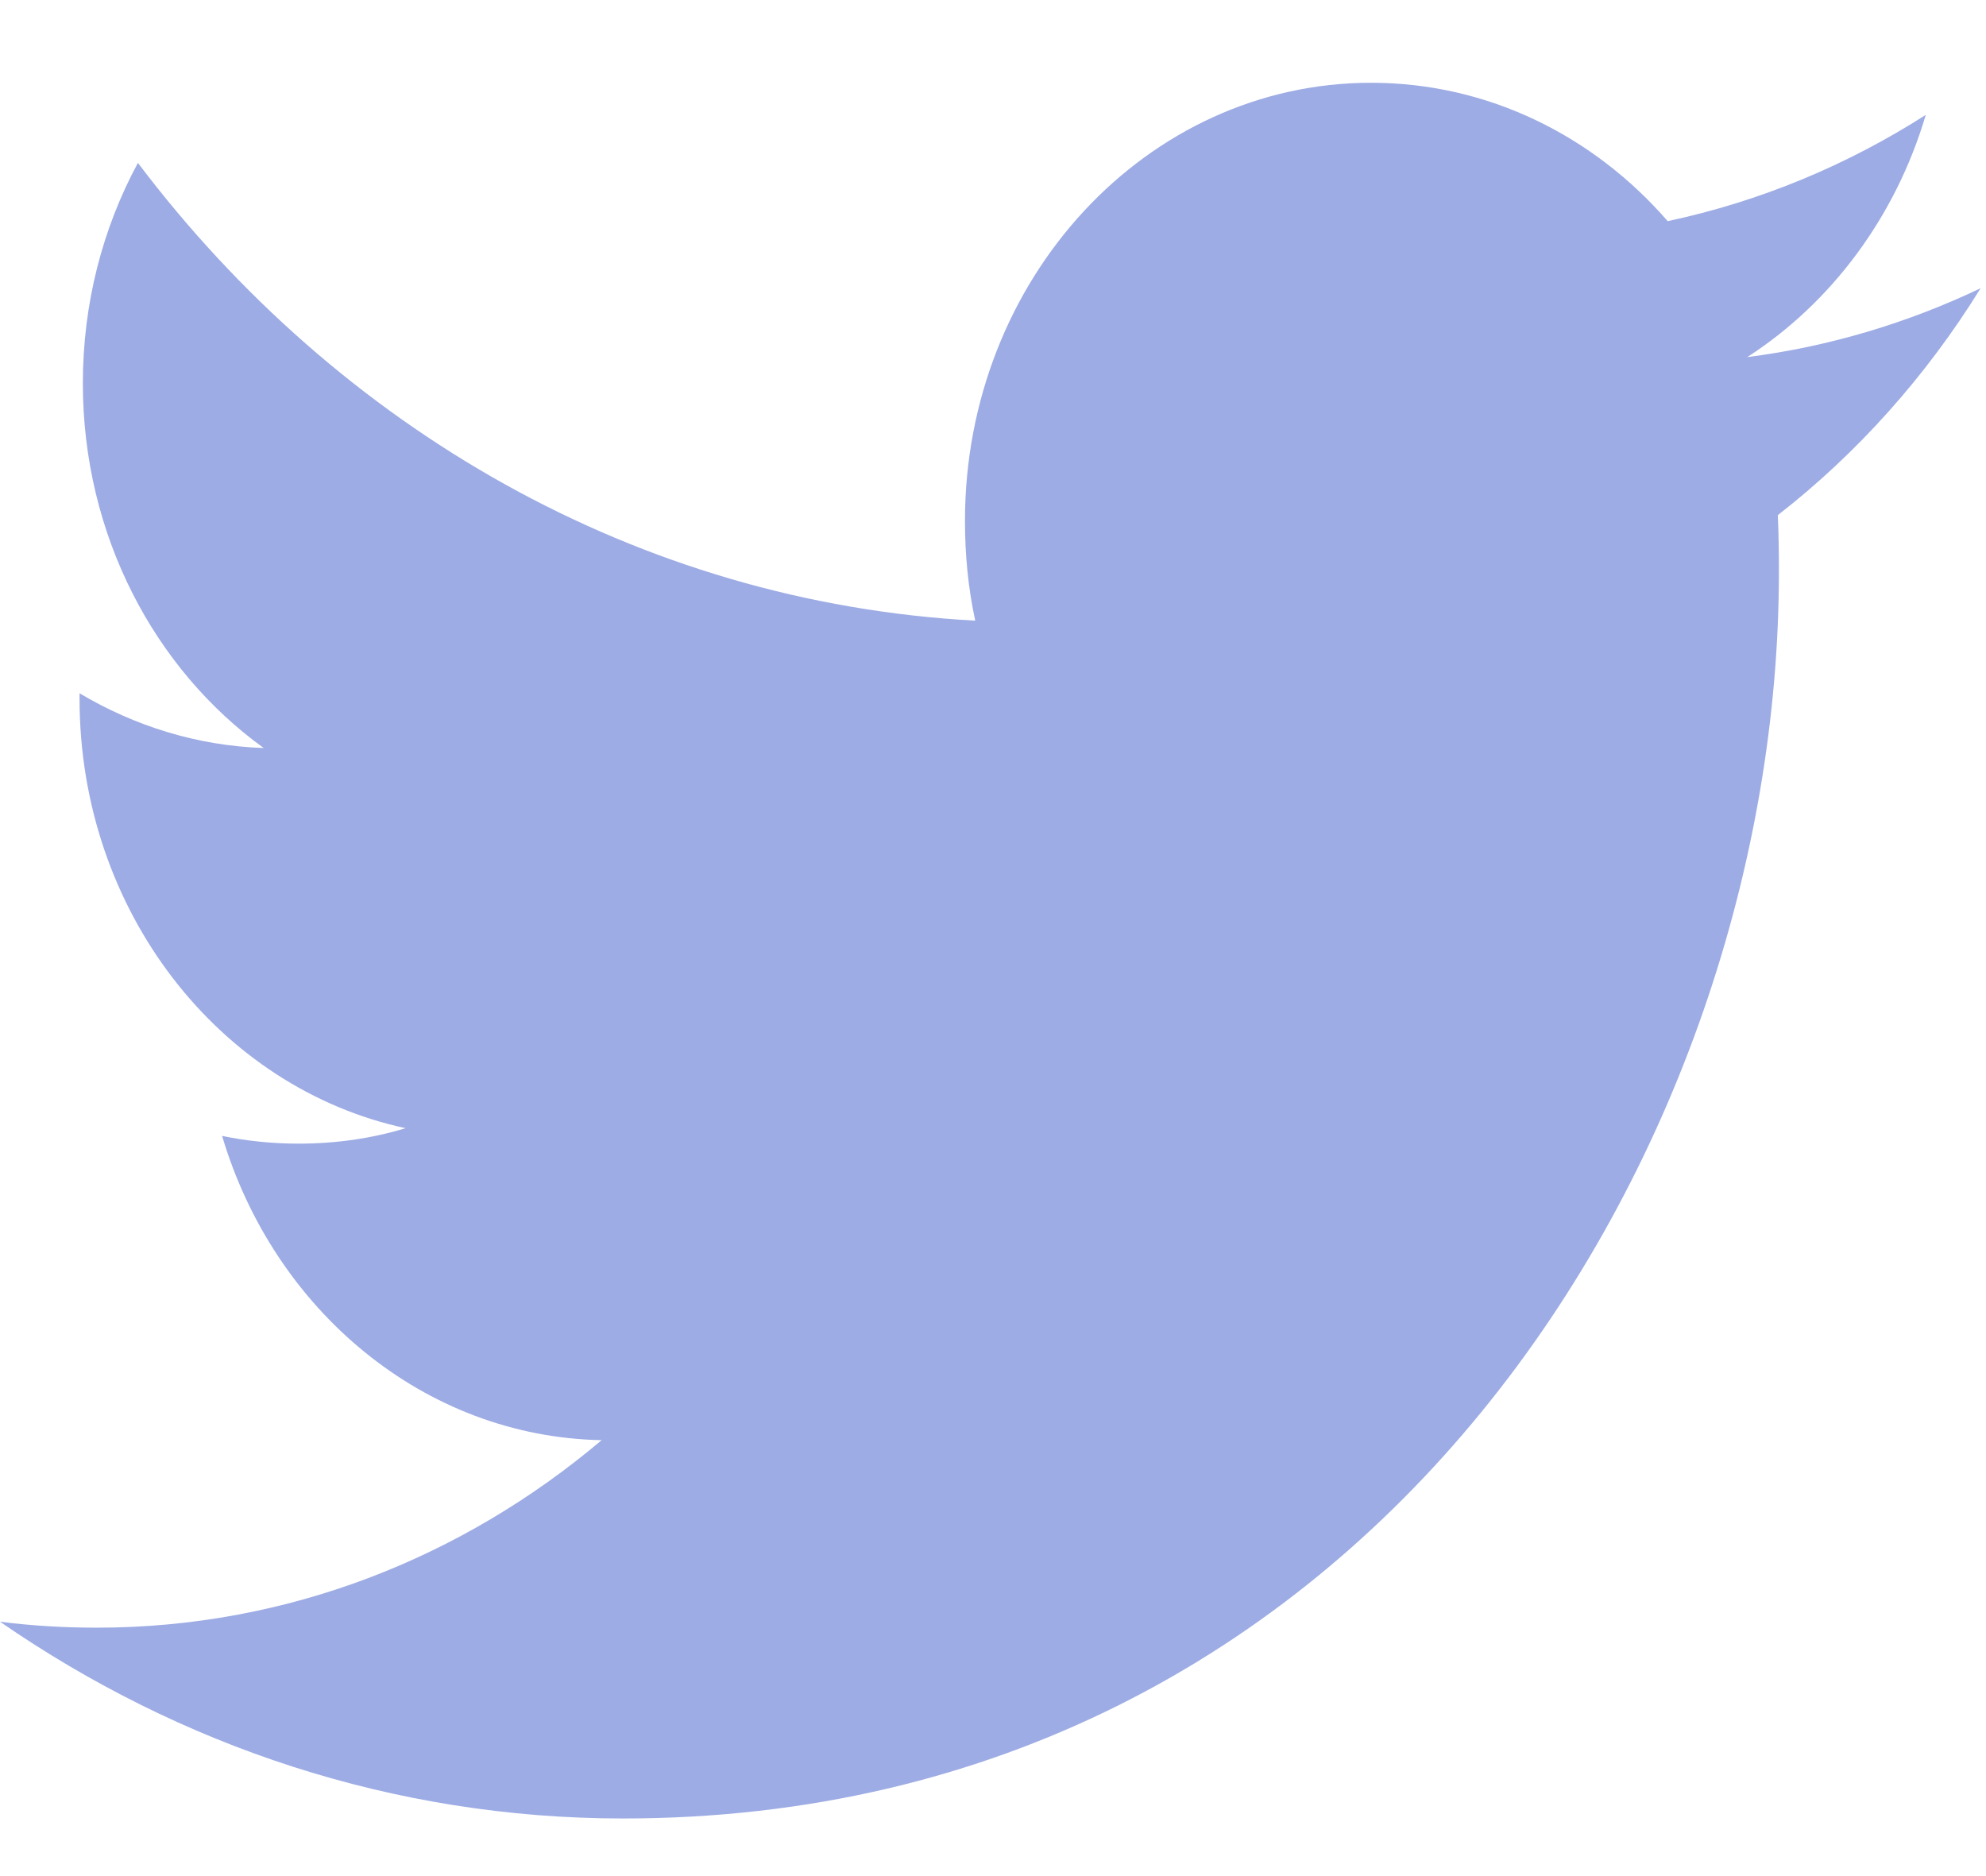 <?xml version="1.0" encoding="UTF-8"?>
<svg width="18px" height="17px" viewBox="0 0 18 17" version="1.1" xmlns="http://www.w3.org/2000/svg" xmlns:xlink="http://www.w3.org/1999/xlink">
    <!-- Generator: sketchtool 57.1 (101010) - https://sketch.com -->
    <title>E680CB0B-B5A2-4978-9190-FC4F547D3383</title>
    <desc>Created with sketchtool.</desc>
    <g id="PDP" stroke="none" stroke-width="1" fill="none" fill-rule="evenodd">
        <g transform="translate(-84, -5223)" fill="#9DACE4" id="Footer-Nav-/-footer">
            <g transform="translate(0, 5187)">
                <g id="Footer">
                    <g id="soc-icons" transform="translate(51, 36)">
                        <g id="tw-Icons-/-twitter" transform="translate(33, 0)">
                            <g id="Volition-Icons_Twitter" transform="translate(0, 0.75)">
                                <g id="SVGID_1_-link">
                                    <path d="M15.836,2.486 C16.596,1.996 17.18,1.218 17.454,0.291 C16.742,0.746 15.955,1.075 15.115,1.254 C14.445,0.482 13.487,0 12.427,0 C10.394,0 8.746,1.778 8.746,3.97 C8.746,4.282 8.776,4.585 8.839,4.874 C5.78,4.709 3.067,3.13 1.25,0.726 C0.932,1.314 0.751,1.996 0.751,2.723 C0.751,4.1 1.402,5.315 2.39,6.028 C1.786,6.008 1.218,5.828 0.721,5.532 L0.721,5.581 C0.721,7.505 1.989,9.11 3.676,9.473 C3.367,9.567 3.042,9.613 2.705,9.613 C2.468,9.613 2.236,9.589 2.013,9.543 C2.481,11.119 3.841,12.269 5.453,12.3 C4.192,13.365 2.604,13.999 0.879,13.999 C0.582,13.999 0.288,13.982 0,13.945 C1.63,15.071 3.566,15.728 5.646,15.728 C12.42,15.728 16.123,9.678 16.123,4.431 C16.123,4.259 16.121,4.087 16.113,3.918 C16.833,3.358 17.459,2.658 17.951,1.862 C17.289,2.177 16.579,2.391 15.836,2.486 L15.836,2.486 Z" id="SVGID_1_"></path>
                                </g>
                            </g>
                        </g>
                    </g>
                </g>
            </g>
        </g>
    </g>
</svg>